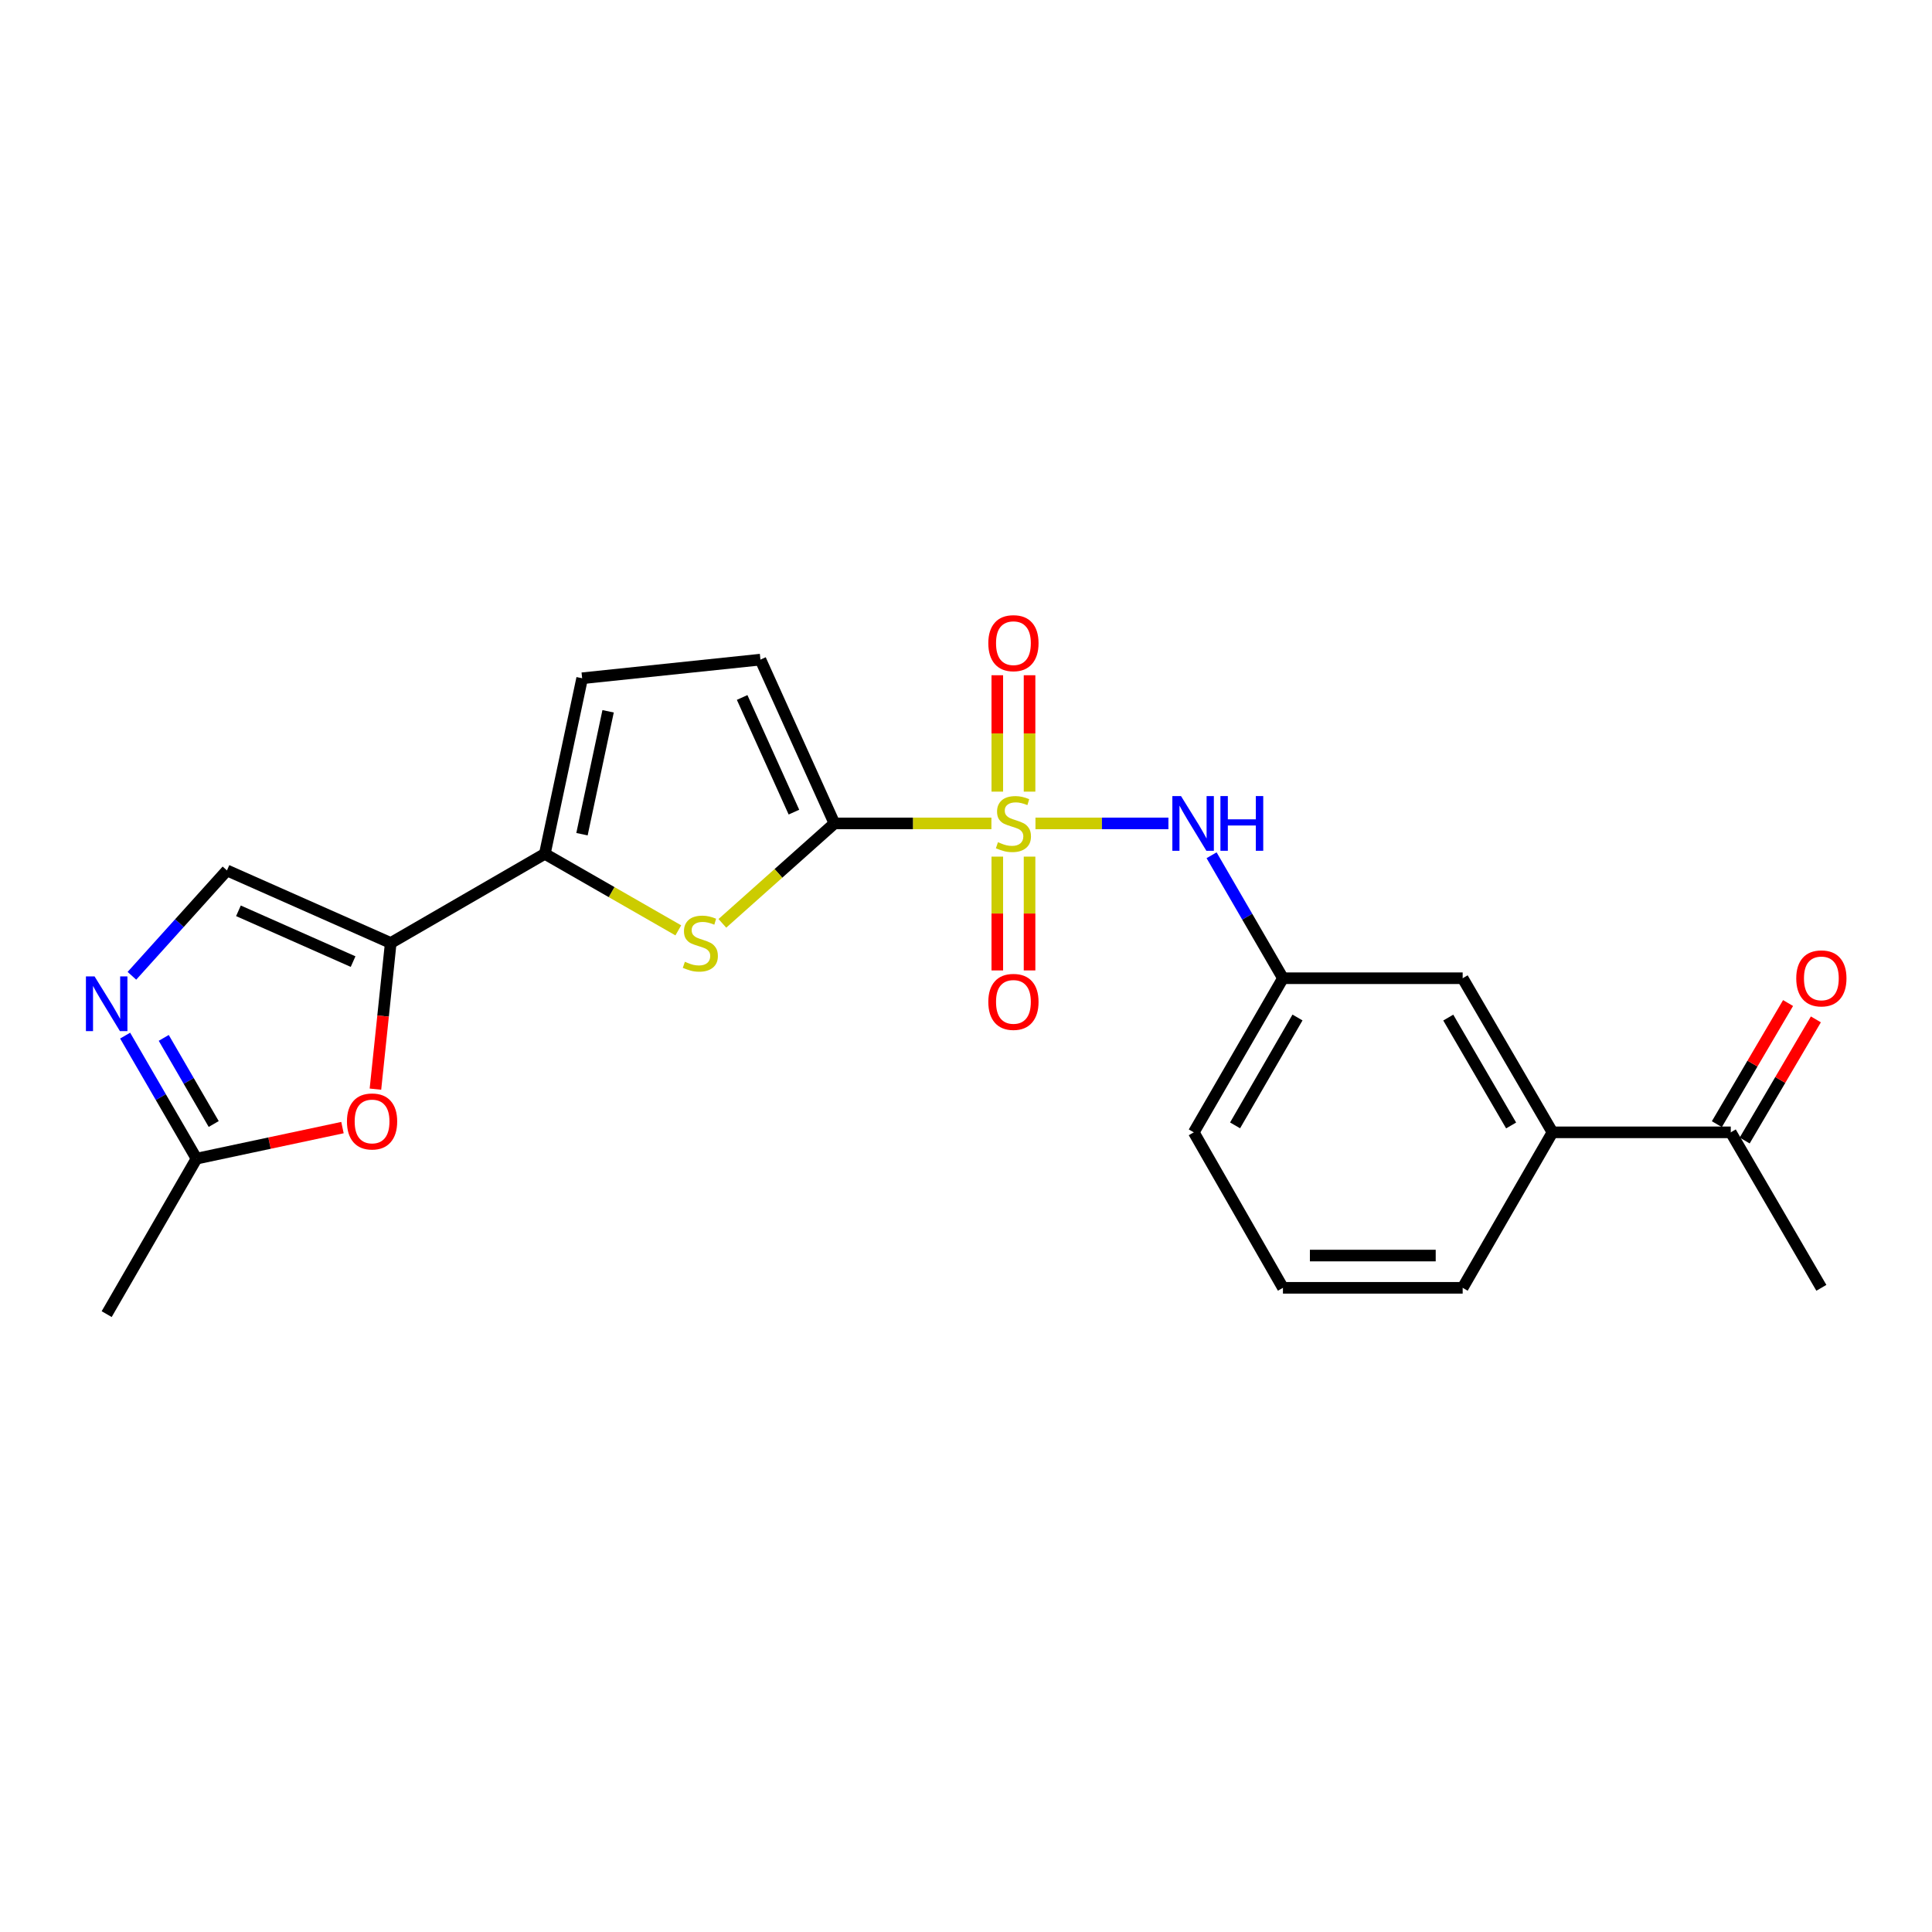 <?xml version='1.0' encoding='iso-8859-1'?>
<svg version='1.1' baseProfile='full'
              xmlns='http://www.w3.org/2000/svg'
                      xmlns:rdkit='http://www.rdkit.org/xml'
                      xmlns:xlink='http://www.w3.org/1999/xlink'
                  xml:space='preserve'
width='1000px' height='1000px' viewBox='0 0 1000 1000'>
<!-- END OF HEADER -->
<rect style='opacity:1.0;fill:#FFFFFF;stroke:none' width='1000' height='1000' x='0' y='0'> </rect>
<path class='bond-0' d='M 513.151,426.202 L 472.524,426.202' style='fill:none;fill-rule:evenodd;stroke:#CCCC00;stroke-width:6px;stroke-linecap:butt;stroke-linejoin:miter;stroke-opacity:1' />
<path class='bond-0' d='M 472.524,426.202 L 431.898,426.202' style='fill:none;fill-rule:evenodd;stroke:#000000;stroke-width:6px;stroke-linecap:butt;stroke-linejoin:miter;stroke-opacity:1' />
<path class='bond-6' d='M 535.953,426.202 L 570.361,426.202' style='fill:none;fill-rule:evenodd;stroke:#CCCC00;stroke-width:6px;stroke-linecap:butt;stroke-linejoin:miter;stroke-opacity:1' />
<path class='bond-6' d='M 570.361,426.202 L 604.77,426.202' style='fill:none;fill-rule:evenodd;stroke:#0000FF;stroke-width:6px;stroke-linecap:butt;stroke-linejoin:miter;stroke-opacity:1' />
<path class='bond-11' d='M 532.896,409.748 L 532.896,379.625' style='fill:none;fill-rule:evenodd;stroke:#CCCC00;stroke-width:6px;stroke-linecap:butt;stroke-linejoin:miter;stroke-opacity:1' />
<path class='bond-11' d='M 532.896,379.625 L 532.896,349.503' style='fill:none;fill-rule:evenodd;stroke:#FF0000;stroke-width:6px;stroke-linecap:butt;stroke-linejoin:miter;stroke-opacity:1' />
<path class='bond-11' d='M 516.199,409.748 L 516.199,379.625' style='fill:none;fill-rule:evenodd;stroke:#CCCC00;stroke-width:6px;stroke-linecap:butt;stroke-linejoin:miter;stroke-opacity:1' />
<path class='bond-11' d='M 516.199,379.625 L 516.199,349.503' style='fill:none;fill-rule:evenodd;stroke:#FF0000;stroke-width:6px;stroke-linecap:butt;stroke-linejoin:miter;stroke-opacity:1' />
<path class='bond-12' d='M 516.199,443.389 L 516.199,472.841' style='fill:none;fill-rule:evenodd;stroke:#CCCC00;stroke-width:6px;stroke-linecap:butt;stroke-linejoin:miter;stroke-opacity:1' />
<path class='bond-12' d='M 516.199,472.841 L 516.199,502.293' style='fill:none;fill-rule:evenodd;stroke:#FF0000;stroke-width:6px;stroke-linecap:butt;stroke-linejoin:miter;stroke-opacity:1' />
<path class='bond-12' d='M 532.896,443.389 L 532.896,472.841' style='fill:none;fill-rule:evenodd;stroke:#CCCC00;stroke-width:6px;stroke-linecap:butt;stroke-linejoin:miter;stroke-opacity:1' />
<path class='bond-12' d='M 532.896,472.841 L 532.896,502.293' style='fill:none;fill-rule:evenodd;stroke:#FF0000;stroke-width:6px;stroke-linecap:butt;stroke-linejoin:miter;stroke-opacity:1' />
<path class='bond-1' d='M 431.898,426.202 L 402.898,452.062' style='fill:none;fill-rule:evenodd;stroke:#000000;stroke-width:6px;stroke-linecap:butt;stroke-linejoin:miter;stroke-opacity:1' />
<path class='bond-1' d='M 402.898,452.062 L 373.898,477.922' style='fill:none;fill-rule:evenodd;stroke:#CCCC00;stroke-width:6px;stroke-linecap:butt;stroke-linejoin:miter;stroke-opacity:1' />
<path class='bond-8' d='M 431.898,426.202 L 393.606,341.418' style='fill:none;fill-rule:evenodd;stroke:#000000;stroke-width:6px;stroke-linecap:butt;stroke-linejoin:miter;stroke-opacity:1' />
<path class='bond-8' d='M 410.937,420.357 L 384.133,361.009' style='fill:none;fill-rule:evenodd;stroke:#000000;stroke-width:6px;stroke-linecap:butt;stroke-linejoin:miter;stroke-opacity:1' />
<path class='bond-3' d='M 351.094,481.555 L 316.549,461.745' style='fill:none;fill-rule:evenodd;stroke:#CCCC00;stroke-width:6px;stroke-linecap:butt;stroke-linejoin:miter;stroke-opacity:1' />
<path class='bond-3' d='M 316.549,461.745 L 282.005,441.934' style='fill:none;fill-rule:evenodd;stroke:#000000;stroke-width:6px;stroke-linecap:butt;stroke-linejoin:miter;stroke-opacity:1' />
<path class='bond-2' d='M 202.239,488.092 L 282.005,441.934' style='fill:none;fill-rule:evenodd;stroke:#000000;stroke-width:6px;stroke-linecap:butt;stroke-linejoin:miter;stroke-opacity:1' />
<path class='bond-5' d='M 202.239,488.092 L 198.282,525.917' style='fill:none;fill-rule:evenodd;stroke:#000000;stroke-width:6px;stroke-linecap:butt;stroke-linejoin:miter;stroke-opacity:1' />
<path class='bond-5' d='M 198.282,525.917 L 194.324,563.741' style='fill:none;fill-rule:evenodd;stroke:#FF0000;stroke-width:6px;stroke-linecap:butt;stroke-linejoin:miter;stroke-opacity:1' />
<path class='bond-7' d='M 202.239,488.092 L 117.465,450.533' style='fill:none;fill-rule:evenodd;stroke:#000000;stroke-width:6px;stroke-linecap:butt;stroke-linejoin:miter;stroke-opacity:1' />
<path class='bond-7' d='M 182.76,497.724 L 123.418,471.433' style='fill:none;fill-rule:evenodd;stroke:#000000;stroke-width:6px;stroke-linecap:butt;stroke-linejoin:miter;stroke-opacity:1' />
<path class='bond-23' d='M 282.005,441.934 L 301.318,351.066' style='fill:none;fill-rule:evenodd;stroke:#000000;stroke-width:6px;stroke-linecap:butt;stroke-linejoin:miter;stroke-opacity:1' />
<path class='bond-23' d='M 301.234,431.775 L 314.753,368.167' style='fill:none;fill-rule:evenodd;stroke:#000000;stroke-width:6px;stroke-linecap:butt;stroke-linejoin:miter;stroke-opacity:1' />
<path class='bond-4' d='M 68.276,505.072 L 92.871,477.803' style='fill:none;fill-rule:evenodd;stroke:#0000FF;stroke-width:6px;stroke-linecap:butt;stroke-linejoin:miter;stroke-opacity:1' />
<path class='bond-4' d='M 92.871,477.803 L 117.465,450.533' style='fill:none;fill-rule:evenodd;stroke:#000000;stroke-width:6px;stroke-linecap:butt;stroke-linejoin:miter;stroke-opacity:1' />
<path class='bond-25' d='M 64.772,536.034 L 83.243,567.873' style='fill:none;fill-rule:evenodd;stroke:#0000FF;stroke-width:6px;stroke-linecap:butt;stroke-linejoin:miter;stroke-opacity:1' />
<path class='bond-25' d='M 83.243,567.873 L 101.714,599.712' style='fill:none;fill-rule:evenodd;stroke:#000000;stroke-width:6px;stroke-linecap:butt;stroke-linejoin:miter;stroke-opacity:1' />
<path class='bond-25' d='M 84.755,537.207 L 97.685,559.494' style='fill:none;fill-rule:evenodd;stroke:#0000FF;stroke-width:6px;stroke-linecap:butt;stroke-linejoin:miter;stroke-opacity:1' />
<path class='bond-25' d='M 97.685,559.494 L 110.615,581.782' style='fill:none;fill-rule:evenodd;stroke:#000000;stroke-width:6px;stroke-linecap:butt;stroke-linejoin:miter;stroke-opacity:1' />
<path class='bond-9' d='M 177.26,583.64 L 139.487,591.676' style='fill:none;fill-rule:evenodd;stroke:#FF0000;stroke-width:6px;stroke-linecap:butt;stroke-linejoin:miter;stroke-opacity:1' />
<path class='bond-9' d='M 139.487,591.676 L 101.714,599.712' style='fill:none;fill-rule:evenodd;stroke:#000000;stroke-width:6px;stroke-linecap:butt;stroke-linejoin:miter;stroke-opacity:1' />
<path class='bond-15' d='M 627.112,442.678 L 645.581,474.504' style='fill:none;fill-rule:evenodd;stroke:#0000FF;stroke-width:6px;stroke-linecap:butt;stroke-linejoin:miter;stroke-opacity:1' />
<path class='bond-15' d='M 645.581,474.504 L 664.051,506.329' style='fill:none;fill-rule:evenodd;stroke:#000000;stroke-width:6px;stroke-linecap:butt;stroke-linejoin:miter;stroke-opacity:1' />
<path class='bond-10' d='M 393.606,341.418 L 301.318,351.066' style='fill:none;fill-rule:evenodd;stroke:#000000;stroke-width:6px;stroke-linecap:butt;stroke-linejoin:miter;stroke-opacity:1' />
<path class='bond-19' d='M 101.714,599.712 L 55.213,680.192' style='fill:none;fill-rule:evenodd;stroke:#000000;stroke-width:6px;stroke-linecap:butt;stroke-linejoin:miter;stroke-opacity:1' />
<path class='bond-13' d='M 803.555,586.095 L 757.072,506.329' style='fill:none;fill-rule:evenodd;stroke:#000000;stroke-width:6px;stroke-linecap:butt;stroke-linejoin:miter;stroke-opacity:1' />
<path class='bond-13' d='M 782.156,582.537 L 749.618,526.701' style='fill:none;fill-rule:evenodd;stroke:#000000;stroke-width:6px;stroke-linecap:butt;stroke-linejoin:miter;stroke-opacity:1' />
<path class='bond-14' d='M 803.555,586.095 L 895.843,586.095' style='fill:none;fill-rule:evenodd;stroke:#000000;stroke-width:6px;stroke-linecap:butt;stroke-linejoin:miter;stroke-opacity:1' />
<path class='bond-24' d='M 803.555,586.095 L 757.072,666.574' style='fill:none;fill-rule:evenodd;stroke:#000000;stroke-width:6px;stroke-linecap:butt;stroke-linejoin:miter;stroke-opacity:1' />
<path class='bond-17' d='M 903.04,590.326 L 921.467,558.979' style='fill:none;fill-rule:evenodd;stroke:#000000;stroke-width:6px;stroke-linecap:butt;stroke-linejoin:miter;stroke-opacity:1' />
<path class='bond-17' d='M 921.467,558.979 L 939.894,527.633' style='fill:none;fill-rule:evenodd;stroke:#FF0000;stroke-width:6px;stroke-linecap:butt;stroke-linejoin:miter;stroke-opacity:1' />
<path class='bond-17' d='M 888.646,581.864 L 907.073,550.518' style='fill:none;fill-rule:evenodd;stroke:#000000;stroke-width:6px;stroke-linecap:butt;stroke-linejoin:miter;stroke-opacity:1' />
<path class='bond-17' d='M 907.073,550.518 L 925.5,519.172' style='fill:none;fill-rule:evenodd;stroke:#FF0000;stroke-width:6px;stroke-linecap:butt;stroke-linejoin:miter;stroke-opacity:1' />
<path class='bond-22' d='M 895.843,586.095 L 942.734,666.574' style='fill:none;fill-rule:evenodd;stroke:#000000;stroke-width:6px;stroke-linecap:butt;stroke-linejoin:miter;stroke-opacity:1' />
<path class='bond-16' d='M 664.051,506.329 L 757.072,506.329' style='fill:none;fill-rule:evenodd;stroke:#000000;stroke-width:6px;stroke-linecap:butt;stroke-linejoin:miter;stroke-opacity:1' />
<path class='bond-21' d='M 664.051,506.329 L 617.902,586.095' style='fill:none;fill-rule:evenodd;stroke:#000000;stroke-width:6px;stroke-linecap:butt;stroke-linejoin:miter;stroke-opacity:1' />
<path class='bond-21' d='M 671.581,526.656 L 639.277,582.491' style='fill:none;fill-rule:evenodd;stroke:#000000;stroke-width:6px;stroke-linecap:butt;stroke-linejoin:miter;stroke-opacity:1' />
<path class='bond-18' d='M 757.072,666.574 L 664.051,666.574' style='fill:none;fill-rule:evenodd;stroke:#000000;stroke-width:6px;stroke-linecap:butt;stroke-linejoin:miter;stroke-opacity:1' />
<path class='bond-18' d='M 743.119,649.877 L 678.004,649.877' style='fill:none;fill-rule:evenodd;stroke:#000000;stroke-width:6px;stroke-linecap:butt;stroke-linejoin:miter;stroke-opacity:1' />
<path class='bond-20' d='M 664.051,666.574 L 617.902,586.095' style='fill:none;fill-rule:evenodd;stroke:#000000;stroke-width:6px;stroke-linecap:butt;stroke-linejoin:miter;stroke-opacity:1' />
<path  class='atom-0' d='M 516.548 435.922
Q 516.868 436.042, 518.188 436.602
Q 519.508 437.162, 520.948 437.522
Q 522.428 437.842, 523.868 437.842
Q 526.548 437.842, 528.108 436.562
Q 529.668 435.242, 529.668 432.962
Q 529.668 431.402, 528.868 430.442
Q 528.108 429.482, 526.908 428.962
Q 525.708 428.442, 523.708 427.842
Q 521.188 427.082, 519.668 426.362
Q 518.188 425.642, 517.108 424.122
Q 516.068 422.602, 516.068 420.042
Q 516.068 416.482, 518.468 414.282
Q 520.908 412.082, 525.708 412.082
Q 528.988 412.082, 532.708 413.642
L 531.788 416.722
Q 528.388 415.322, 525.828 415.322
Q 523.068 415.322, 521.548 416.482
Q 520.028 417.602, 520.068 419.562
Q 520.068 421.082, 520.828 422.002
Q 521.628 422.922, 522.748 423.442
Q 523.908 423.962, 525.828 424.562
Q 528.388 425.362, 529.908 426.162
Q 531.428 426.962, 532.508 428.602
Q 533.628 430.202, 533.628 432.962
Q 533.628 436.882, 530.988 439.002
Q 528.388 441.082, 524.028 441.082
Q 521.508 441.082, 519.588 440.522
Q 517.708 440.002, 515.468 439.082
L 516.548 435.922
' fill='#CCCC00'/>
<path  class='atom-2' d='M 354.494 497.812
Q 354.814 497.932, 356.134 498.492
Q 357.454 499.052, 358.894 499.412
Q 360.374 499.732, 361.814 499.732
Q 364.494 499.732, 366.054 498.452
Q 367.614 497.132, 367.614 494.852
Q 367.614 493.292, 366.814 492.332
Q 366.054 491.372, 364.854 490.852
Q 363.654 490.332, 361.654 489.732
Q 359.134 488.972, 357.614 488.252
Q 356.134 487.532, 355.054 486.012
Q 354.014 484.492, 354.014 481.932
Q 354.014 478.372, 356.414 476.172
Q 358.854 473.972, 363.654 473.972
Q 366.934 473.972, 370.654 475.532
L 369.734 478.612
Q 366.334 477.212, 363.774 477.212
Q 361.014 477.212, 359.494 478.372
Q 357.974 479.492, 358.014 481.452
Q 358.014 482.972, 358.774 483.892
Q 359.574 484.812, 360.694 485.332
Q 361.854 485.852, 363.774 486.452
Q 366.334 487.252, 367.854 488.052
Q 369.374 488.852, 370.454 490.492
Q 371.574 492.092, 371.574 494.852
Q 371.574 498.772, 368.934 500.892
Q 366.334 502.972, 361.974 502.972
Q 359.454 502.972, 357.534 502.412
Q 355.654 501.892, 353.414 500.972
L 354.494 497.812
' fill='#CCCC00'/>
<path  class='atom-5' d='M 48.953 505.397
L 58.233 520.397
Q 59.153 521.877, 60.633 524.557
Q 62.113 527.237, 62.193 527.397
L 62.193 505.397
L 65.953 505.397
L 65.953 533.717
L 62.073 533.717
L 52.113 517.317
Q 50.953 515.397, 49.713 513.197
Q 48.513 510.997, 48.153 510.317
L 48.153 533.717
L 44.473 533.717
L 44.473 505.397
L 48.953 505.397
' fill='#0000FF'/>
<path  class='atom-6' d='M 179.583 580.461
Q 179.583 573.661, 182.943 569.861
Q 186.303 566.061, 192.583 566.061
Q 198.863 566.061, 202.223 569.861
Q 205.583 573.661, 205.583 580.461
Q 205.583 587.341, 202.183 591.261
Q 198.783 595.141, 192.583 595.141
Q 186.343 595.141, 182.943 591.261
Q 179.583 587.381, 179.583 580.461
M 192.583 591.941
Q 196.903 591.941, 199.223 589.061
Q 201.583 586.141, 201.583 580.461
Q 201.583 574.901, 199.223 572.101
Q 196.903 569.261, 192.583 569.261
Q 188.263 569.261, 185.903 572.061
Q 183.583 574.861, 183.583 580.461
Q 183.583 586.181, 185.903 589.061
Q 188.263 591.941, 192.583 591.941
' fill='#FF0000'/>
<path  class='atom-7' d='M 611.29 412.042
L 620.57 427.042
Q 621.49 428.522, 622.97 431.202
Q 624.45 433.882, 624.53 434.042
L 624.53 412.042
L 628.29 412.042
L 628.29 440.362
L 624.41 440.362
L 614.45 423.962
Q 613.29 422.042, 612.05 419.842
Q 610.85 417.642, 610.49 416.962
L 610.49 440.362
L 606.81 440.362
L 606.81 412.042
L 611.29 412.042
' fill='#0000FF'/>
<path  class='atom-7' d='M 631.69 412.042
L 635.53 412.042
L 635.53 424.082
L 650.01 424.082
L 650.01 412.042
L 653.85 412.042
L 653.85 440.362
L 650.01 440.362
L 650.01 427.282
L 635.53 427.282
L 635.53 440.362
L 631.69 440.362
L 631.69 412.042
' fill='#0000FF'/>
<path  class='atom-12' d='M 511.548 332.899
Q 511.548 326.099, 514.908 322.299
Q 518.268 318.499, 524.548 318.499
Q 530.828 318.499, 534.188 322.299
Q 537.548 326.099, 537.548 332.899
Q 537.548 339.779, 534.148 343.699
Q 530.748 347.579, 524.548 347.579
Q 518.308 347.579, 514.908 343.699
Q 511.548 339.819, 511.548 332.899
M 524.548 344.379
Q 528.868 344.379, 531.188 341.499
Q 533.548 338.579, 533.548 332.899
Q 533.548 327.339, 531.188 324.539
Q 528.868 321.699, 524.548 321.699
Q 520.228 321.699, 517.868 324.499
Q 515.548 327.299, 515.548 332.899
Q 515.548 338.619, 517.868 341.499
Q 520.228 344.379, 524.548 344.379
' fill='#FF0000'/>
<path  class='atom-13' d='M 511.548 518.57
Q 511.548 511.77, 514.908 507.97
Q 518.268 504.17, 524.548 504.17
Q 530.828 504.17, 534.188 507.97
Q 537.548 511.77, 537.548 518.57
Q 537.548 525.45, 534.148 529.37
Q 530.748 533.25, 524.548 533.25
Q 518.308 533.25, 514.908 529.37
Q 511.548 525.49, 511.548 518.57
M 524.548 530.05
Q 528.868 530.05, 531.188 527.17
Q 533.548 524.25, 533.548 518.57
Q 533.548 513.01, 531.188 510.21
Q 528.868 507.37, 524.548 507.37
Q 520.228 507.37, 517.868 510.17
Q 515.548 512.97, 515.548 518.57
Q 515.548 524.29, 517.868 527.17
Q 520.228 530.05, 524.548 530.05
' fill='#FF0000'/>
<path  class='atom-18' d='M 929.734 506.409
Q 929.734 499.609, 933.094 495.809
Q 936.454 492.009, 942.734 492.009
Q 949.014 492.009, 952.374 495.809
Q 955.734 499.609, 955.734 506.409
Q 955.734 513.289, 952.334 517.209
Q 948.934 521.089, 942.734 521.089
Q 936.494 521.089, 933.094 517.209
Q 929.734 513.329, 929.734 506.409
M 942.734 517.889
Q 947.054 517.889, 949.374 515.009
Q 951.734 512.089, 951.734 506.409
Q 951.734 500.849, 949.374 498.049
Q 947.054 495.209, 942.734 495.209
Q 938.414 495.209, 936.054 498.009
Q 933.734 500.809, 933.734 506.409
Q 933.734 512.129, 936.054 515.009
Q 938.414 517.889, 942.734 517.889
' fill='#FF0000'/>
</svg>
